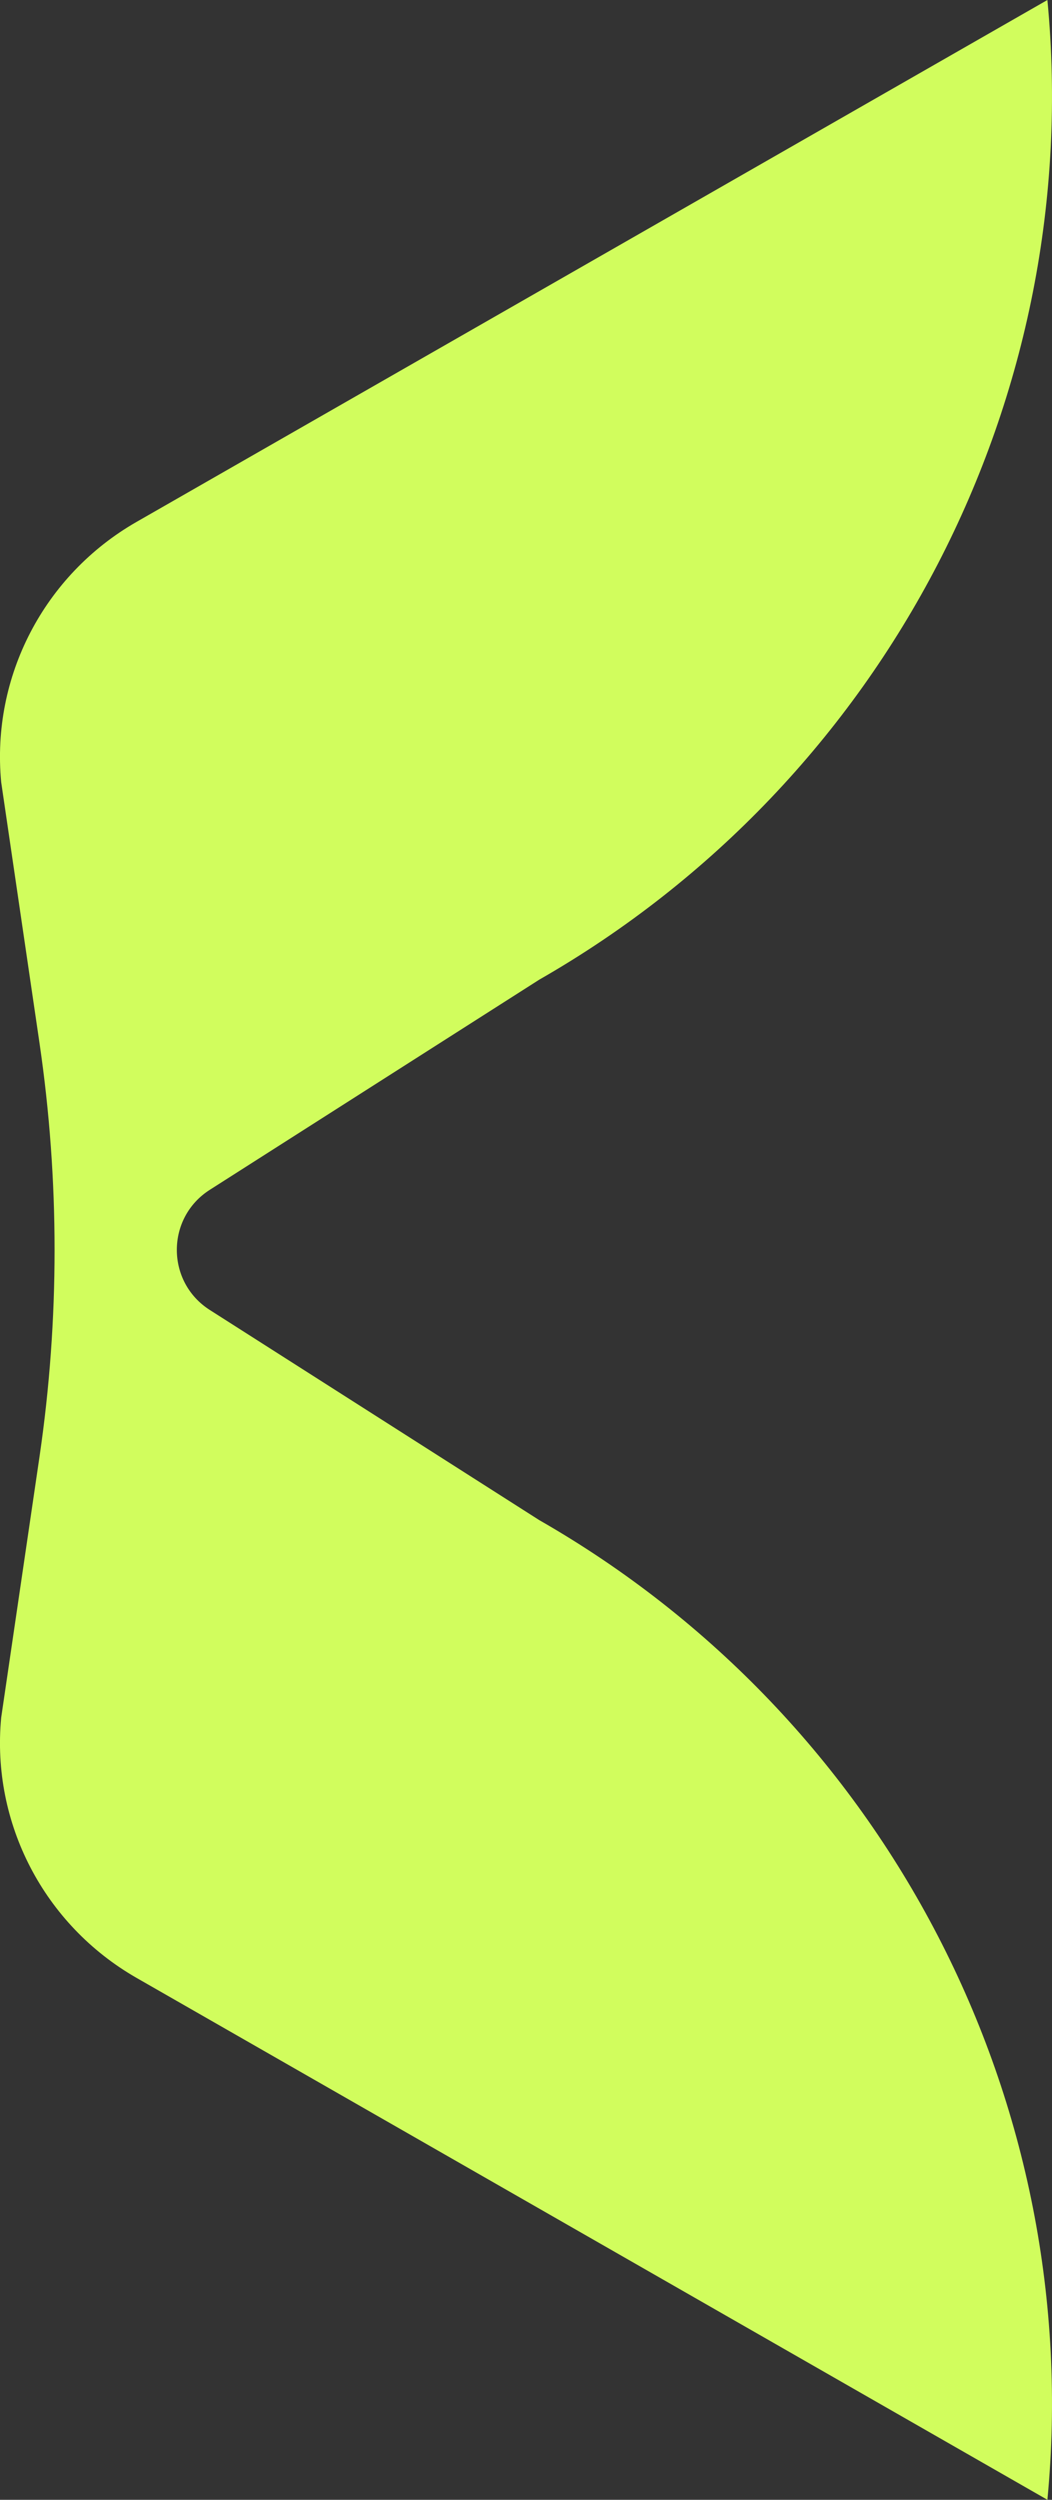 <svg width="8" height="19" viewBox="0 0 8 19" fill="none" xmlns="http://www.w3.org/2000/svg">
<rect x="0" y="0" width="8" height="19" fill="#333333" stroke="none"/>
<path d="M1.596 9.043C1.261 9.256 1.261 9.744 1.596 9.957L4.101 11.554C6.744 13.067 8.253 15.987 7.965 19L1.038 15.033C0.335 14.63 -0.067 13.857 0.009 13.055L0.301 11.068C0.453 10.028 0.453 8.972 0.301 7.932L0.009 5.945C-0.067 5.143 0.335 4.37 1.038 3.967L7.965 0C8.253 3.013 6.744 5.933 4.101 7.446L1.596 9.043Z" fill="#D1FD5D"/>
</svg>
